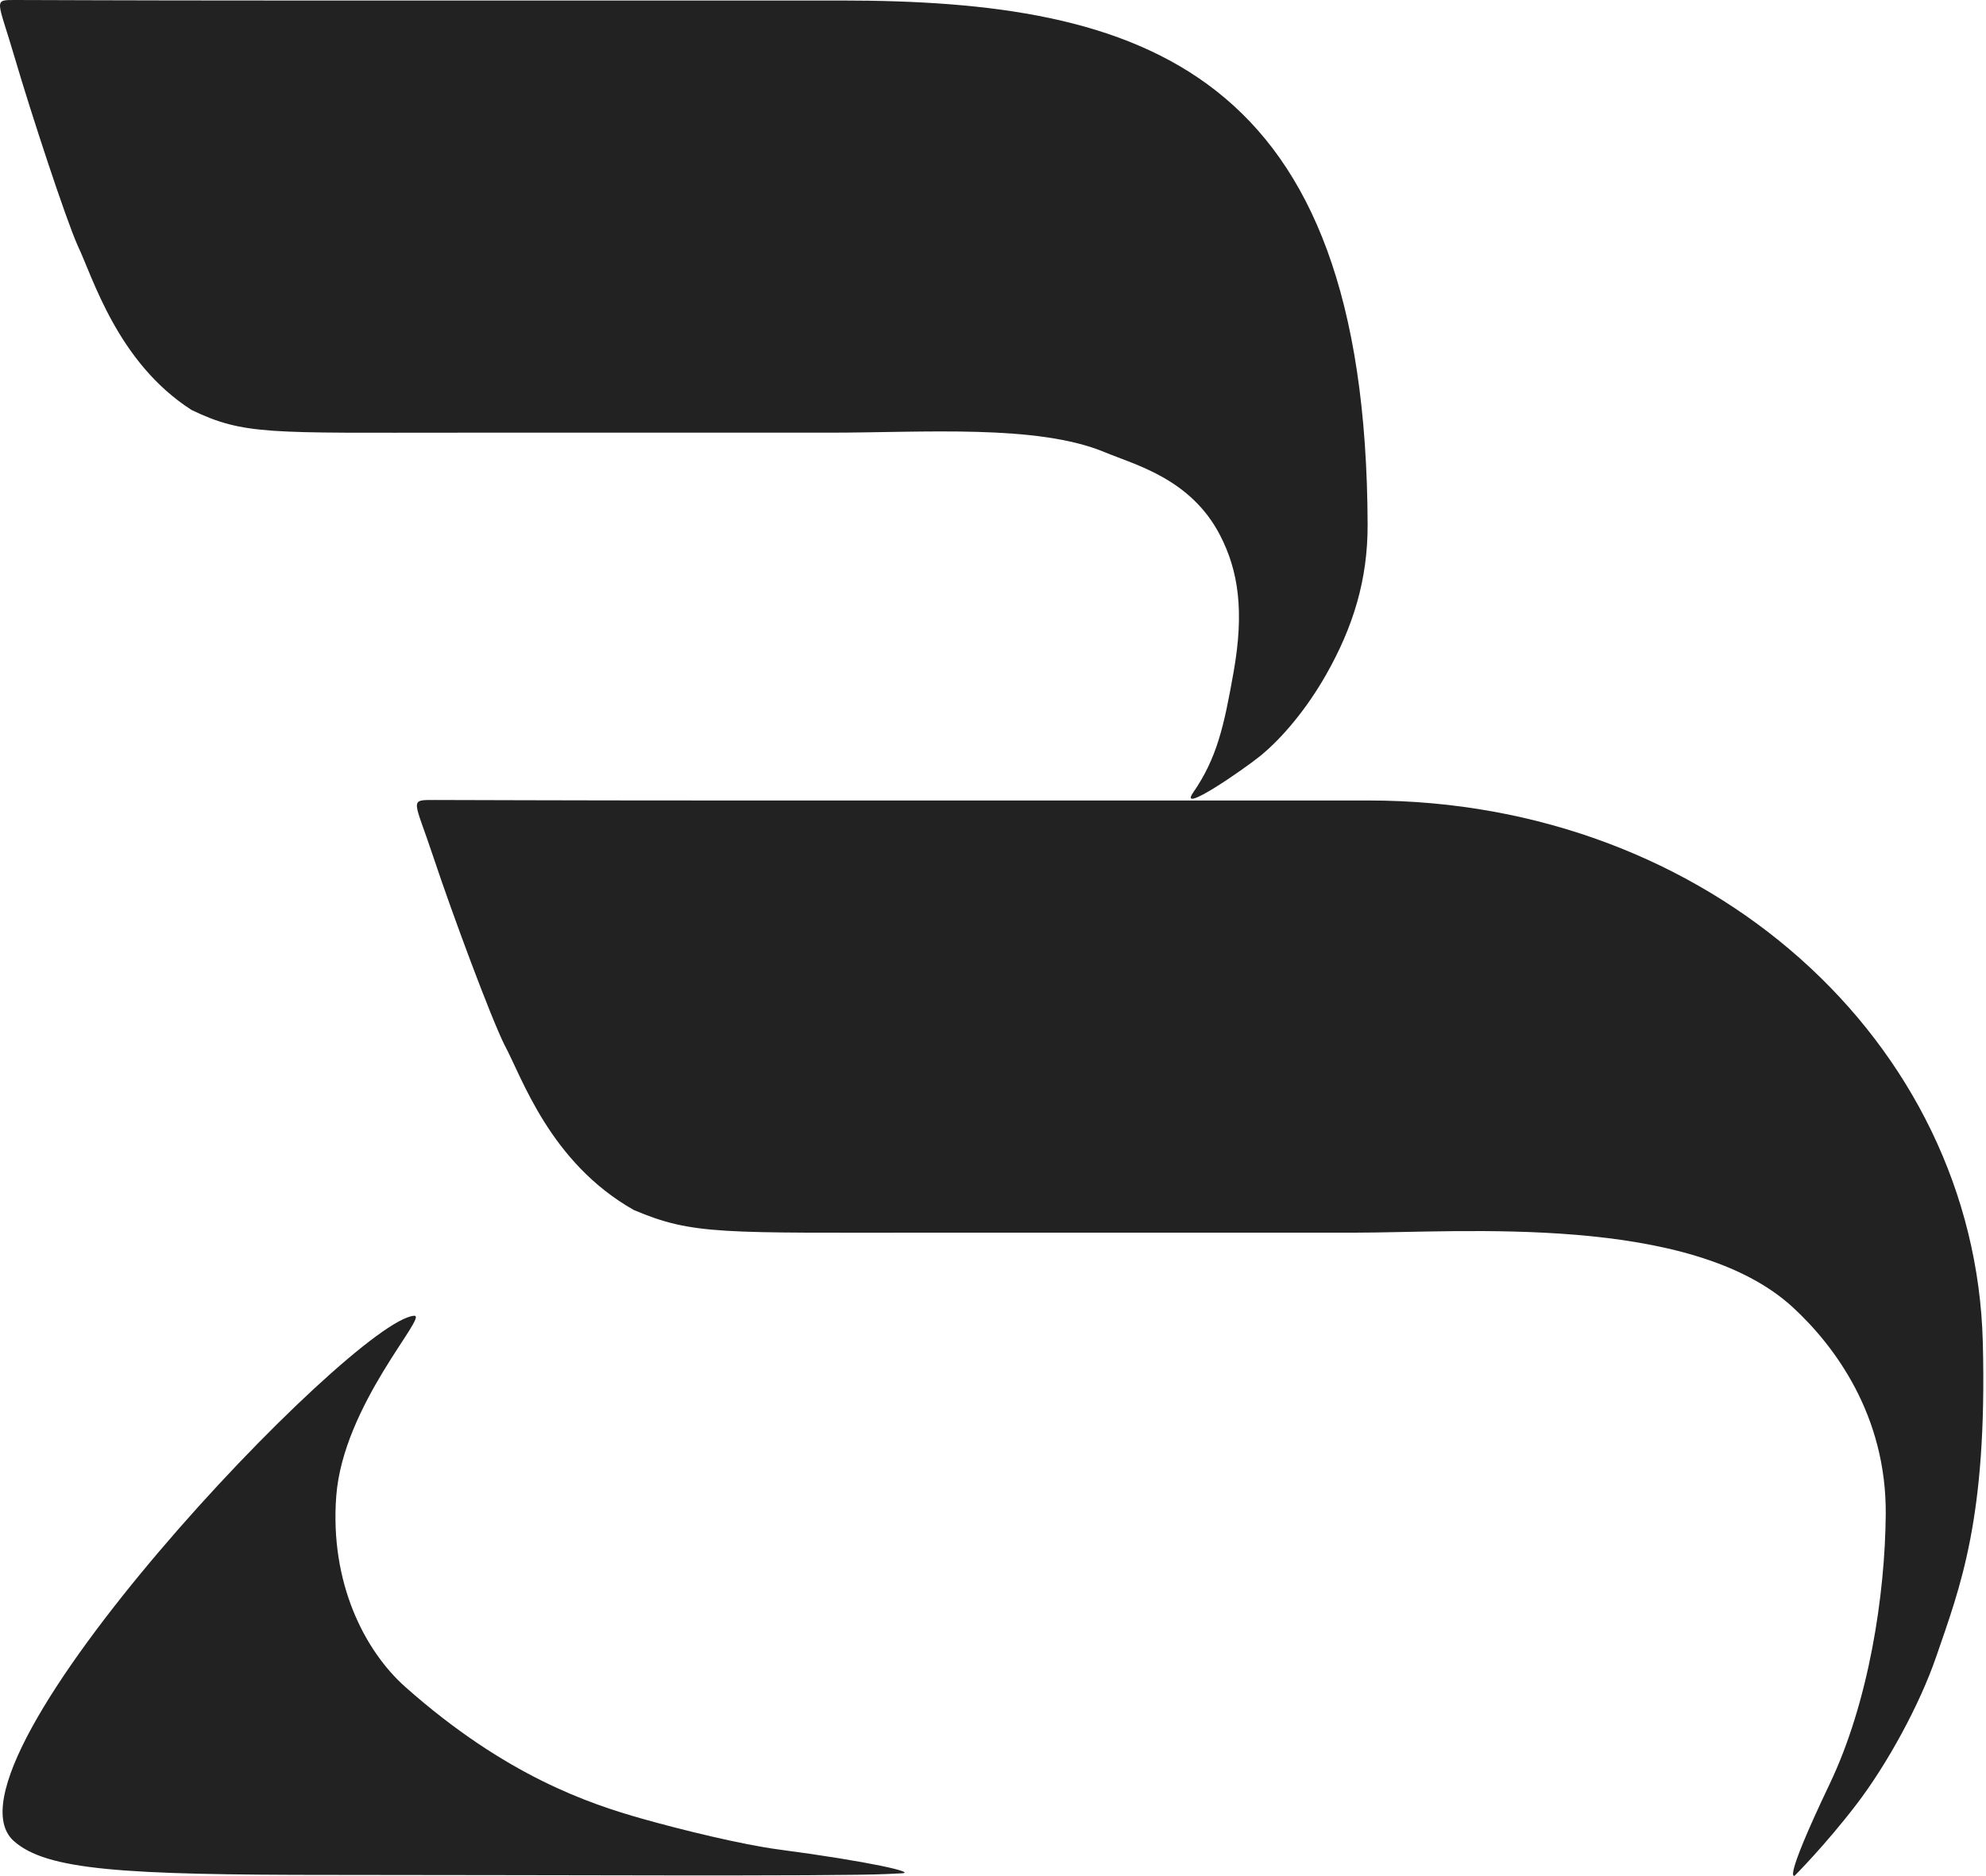 <svg width="363" height="343" viewBox="0 0 363 343" fill="none" xmlns="http://www.w3.org/2000/svg">
<path d="M2.855 0C-1.361 -0.002 -0.457 -0.178 2.65 10.404C5.758 20.986 11.98 39.879 14.159 44.808C16.958 50.648 21.446 66.258 35.023 74.955C44.598 79.564 49.182 79.1 83.806 79.1H151.55C168.863 79.1 189.557 77.524 201.9 82.661C207.505 84.994 217.651 87.501 223.004 97.855C226.371 104.368 227.446 111.745 225.476 122.858C223.71 132.813 222.438 138.585 218.066 144.924C215.256 148.997 227.37 140.615 230.296 138.241C234.455 134.867 238.925 129.455 242.45 123.222C247.329 114.594 250.002 105.979 249.973 95.936C249.727 12.358 208.666 0.093 153.735 0.093H49.515C22.05 0.093 7.716 0 2.855 0ZM79.431 146.25C74.66 146.247 75.684 146.071 79.201 156.653C82.719 167.235 89.76 186.129 92.225 191.058C95.393 196.898 100.477 212.508 115.842 221.204C126.679 225.813 131.86 225.349 171.048 225.349H247.727C267.321 225.349 309.104 221.859 327.711 239.012C335.276 245.986 344.825 258.693 344.675 276.85C344.554 291.605 341.591 311.101 334.446 326.095C325.526 344.81 328.059 342.88 328.059 342.88C328.059 342.88 333.555 337.393 339.282 329.922C344.937 322.544 350.906 311.618 353.933 302.77C358.221 290.23 363.257 277.754 362.417 245.368C360.995 190.532 312.369 146.342 250.198 146.342H132.238C101.153 146.342 84.933 146.25 79.431 146.25ZM75.701 240.542C64.528 241.291 -13.026 322.679 2.522 336.565C8.507 341.91 22.441 342.762 60.379 342.762C98.058 342.762 152.619 343.055 162.061 342.604L164.84 342.471C167.557 342.341 159.316 340.365 142.237 338.101C135.596 337.22 124.382 334.477 117.331 332.477C107.832 329.783 92.513 324.744 74.12 308.435C66.575 301.746 60.271 289.26 61.459 273.525C62.722 256.78 78.401 240.362 75.701 240.542Z" fill="#222222"/>
</svg>
